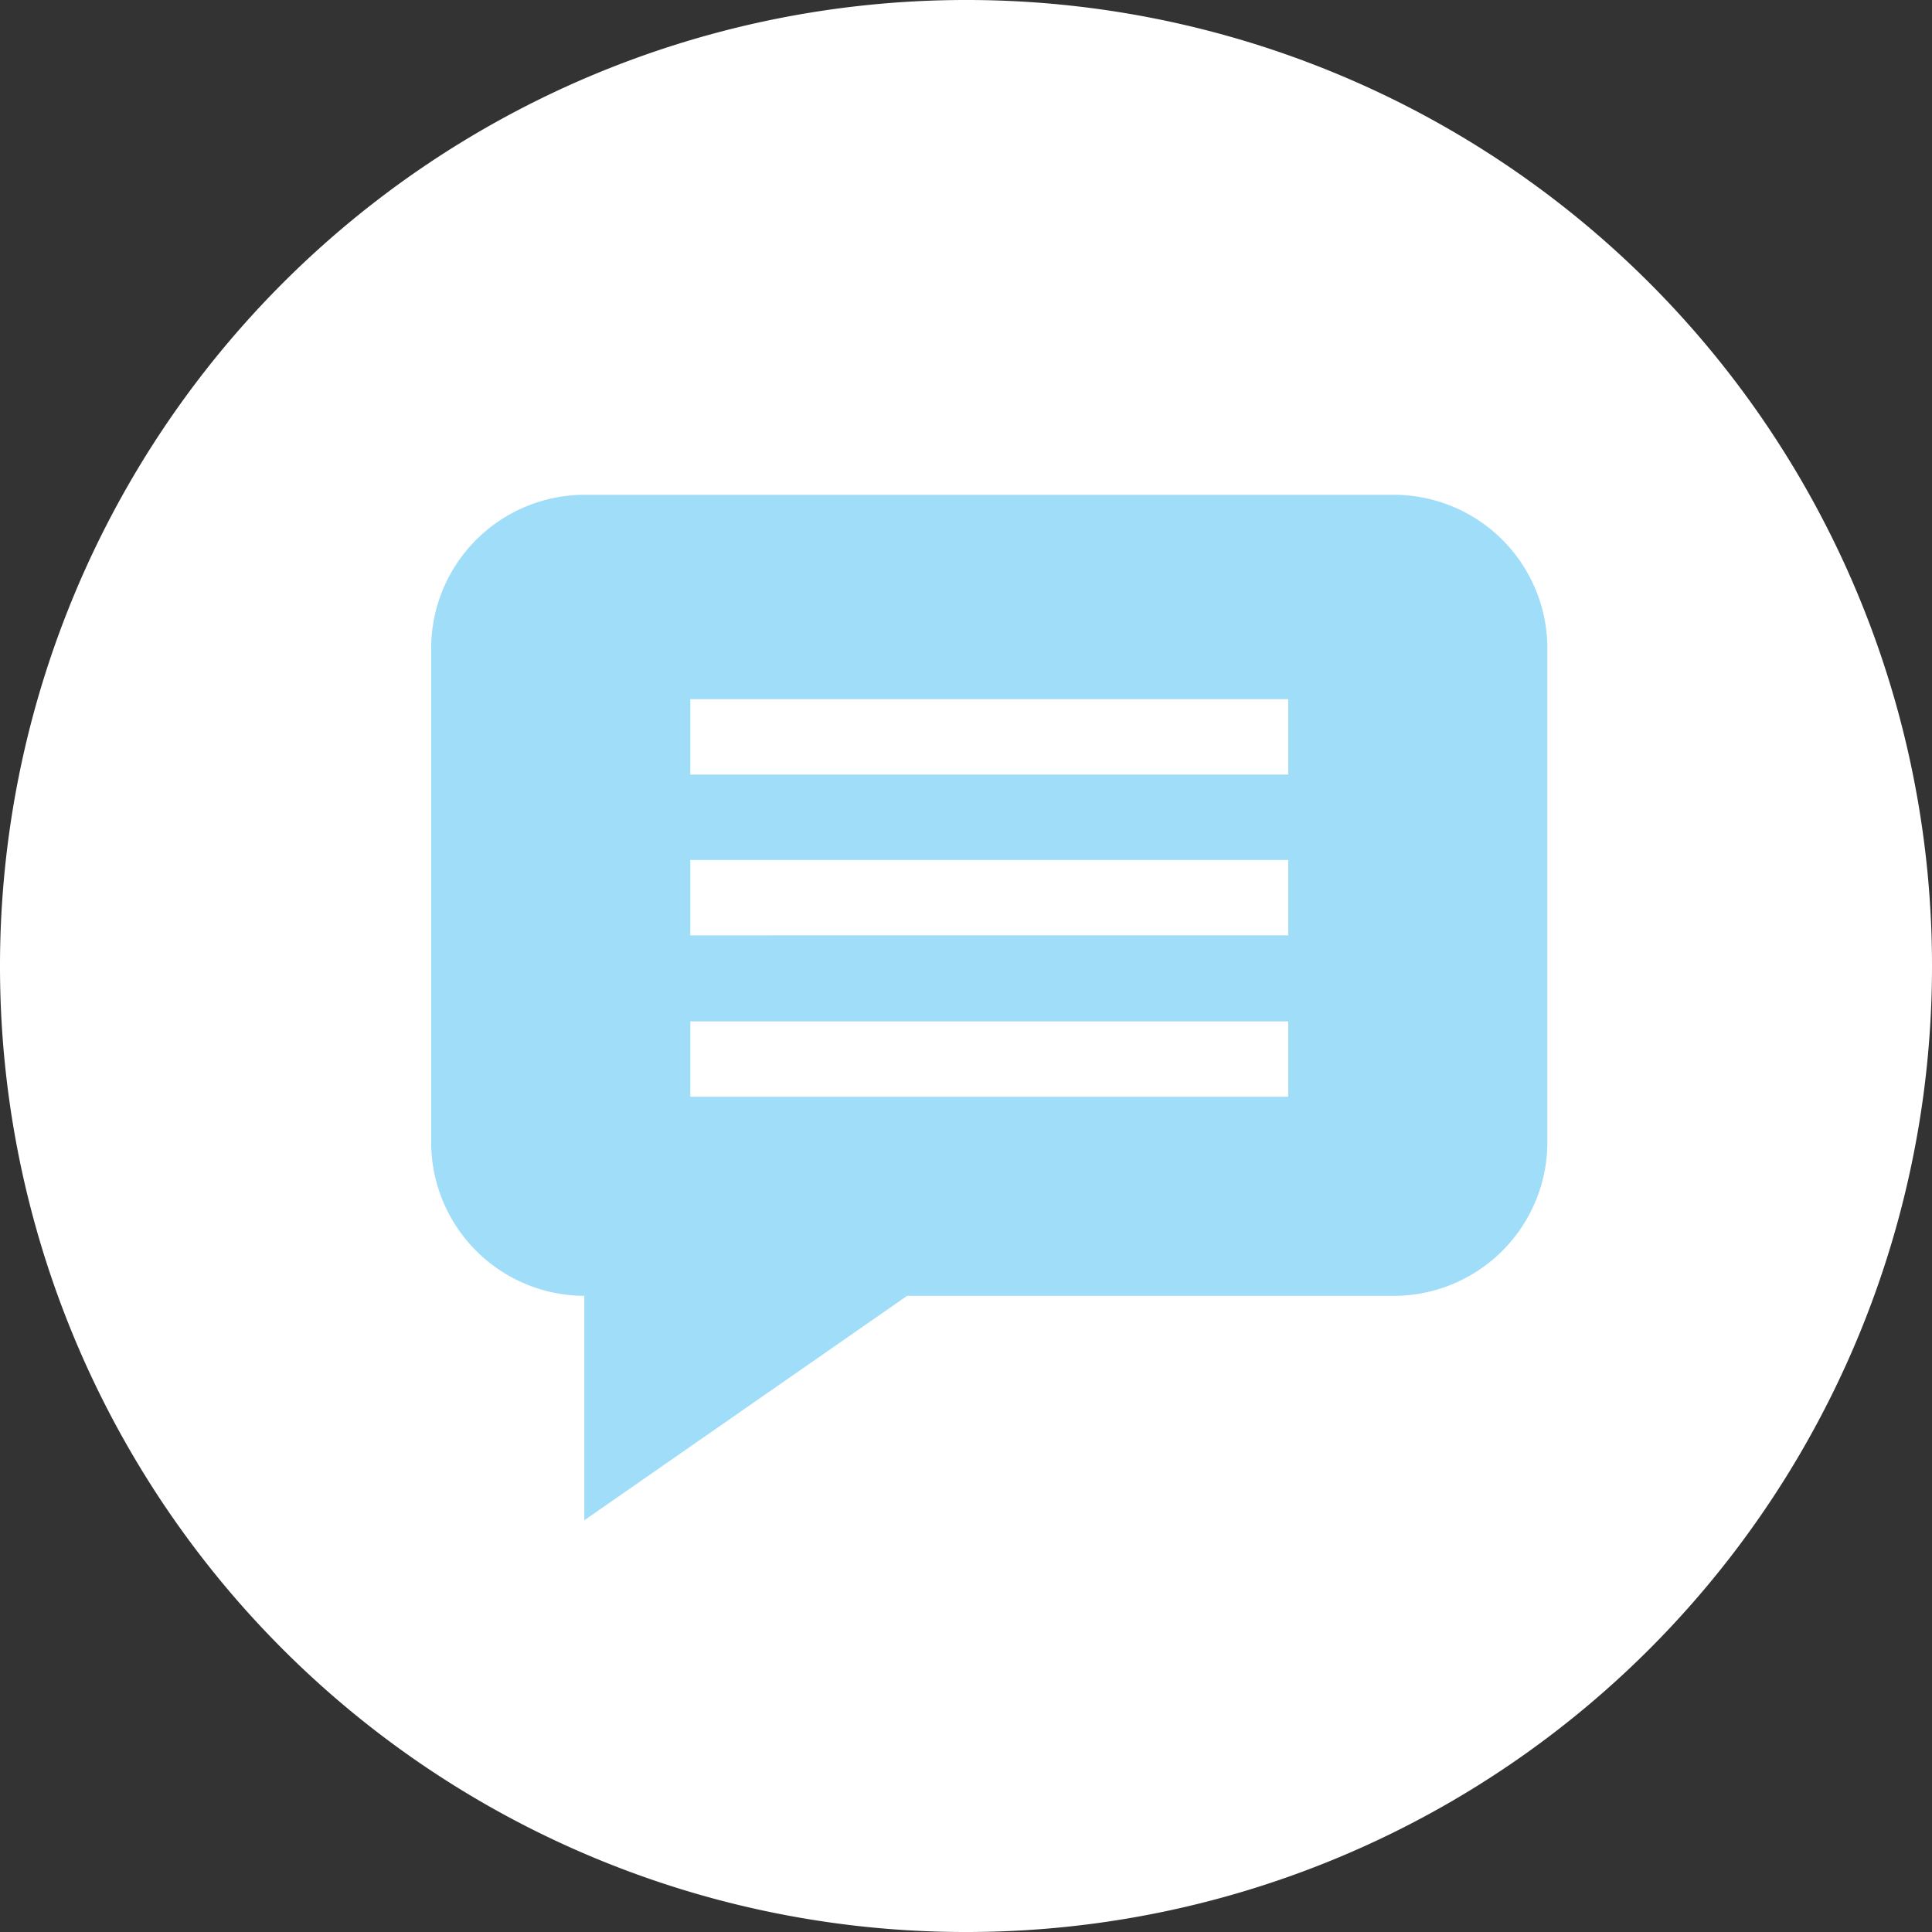 <svg xmlns="http://www.w3.org/2000/svg" viewBox="0 0 32.8 32.8"><rect x="0" y="0" width="32.8" height="32.8" fill="#333333" stroke="none"/><defs><style>.cls-1{fill:#fff;fill-rule:evenodd;}.cls-2{fill:#9fddf9;}</style></defs><g id="Layer_2" data-name="Layer 2"><g id="Layer_1-2" data-name="Layer 1"><path class="cls-1" d="M32.8,16.4h0A16.39,16.39,0,0,1,16.41,32.8h0A16.39,16.39,0,0,1,0,16.41H0A16.4,16.4,0,0,1,16.4,0h0A16.39,16.39,0,0,1,32.8,16.4Z"/><path class="cls-2" d="M21.87,13.15H11.72V11.87H21.87Zm0,2.73H11.72V14.6H21.87Zm0,2.74H11.72V17.34H21.87ZM23.67,8.4H9.93A2.61,2.61,0,0,0,7.32,11v8.41A2.61,2.61,0,0,0,9.92,22v3.81L15.4,22h8.27a2.61,2.61,0,0,0,2.6-2.61V11a2.61,2.61,0,0,0-2.6-2.6"/></g></g></svg>